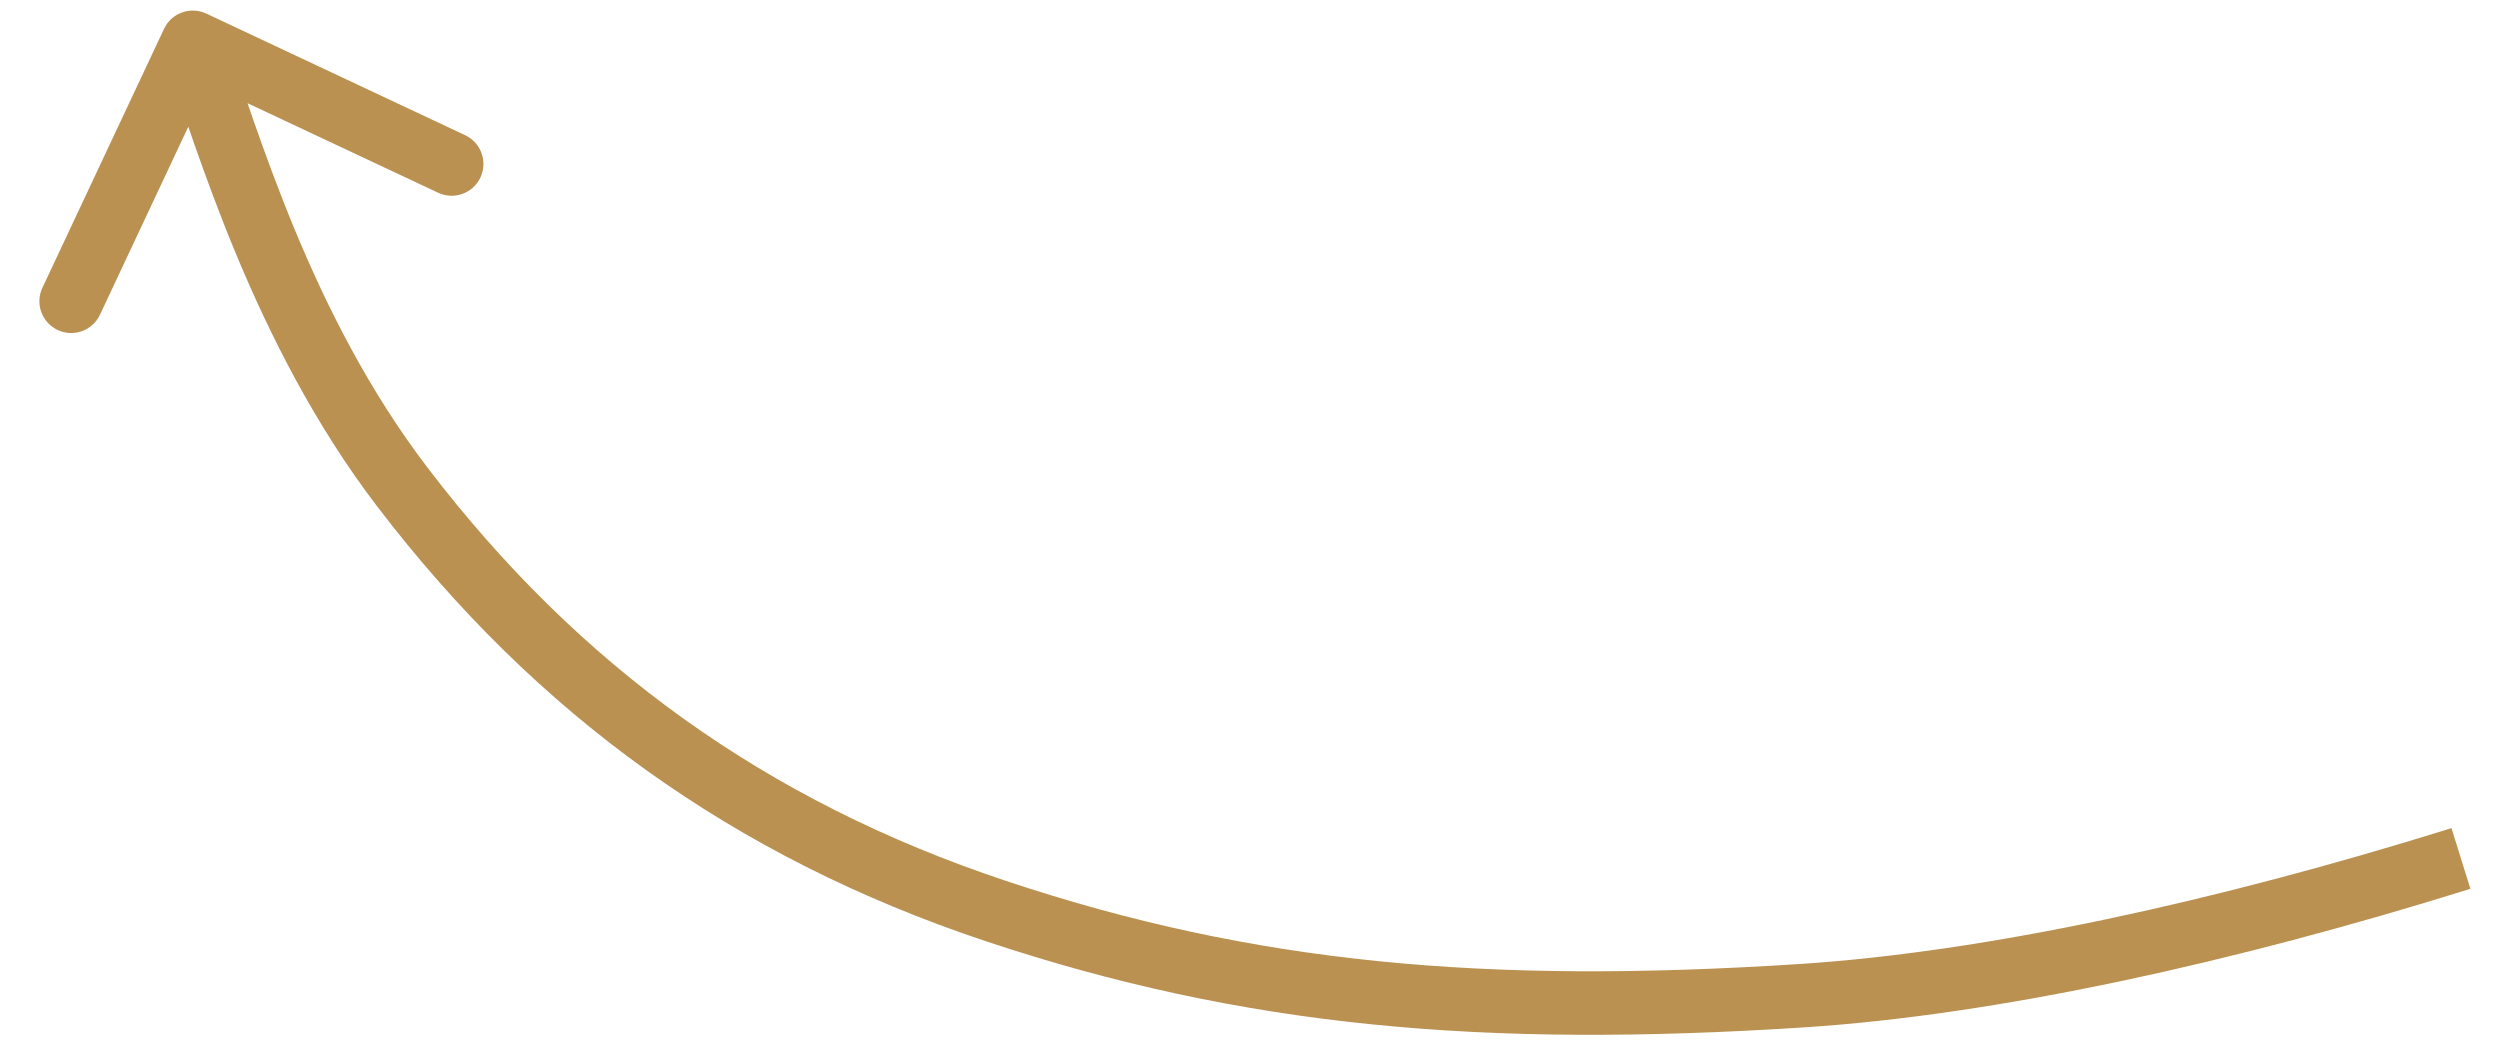 <?xml version="1.0" encoding="UTF-8"?> <svg xmlns="http://www.w3.org/2000/svg" width="59" height="25" viewBox="0 0 59 25" fill="none"> <path d="M42.5 23.5L42.548 24.248L42.5 23.5ZM23.5 21.5L23.737 20.788L23.5 21.5ZM9.5 11.5L8.904 11.955L8.904 11.955L9.5 11.5ZM4.869 0.321C4.494 0.145 4.047 0.306 3.871 0.681L1.001 6.791C0.825 7.166 0.986 7.612 1.361 7.788C1.736 7.965 2.183 7.803 2.359 7.428L4.91 1.998L10.341 4.549C10.716 4.725 11.162 4.563 11.338 4.189C11.514 3.814 11.353 3.367 10.978 3.191L4.869 0.321ZM57.855 19.544C52.307 21.274 46.87 22.467 42.452 22.752L42.548 24.248C47.13 23.953 52.693 22.726 58.301 20.976L57.855 19.544ZM42.452 22.752C35.072 23.227 29.62 22.75 23.737 20.788L23.263 22.212C29.38 24.25 35.037 24.732 42.548 24.248L42.452 22.752ZM23.737 20.788C18.065 18.898 13.657 15.707 10.096 11.045L8.904 11.955C12.645 16.854 17.302 20.224 23.263 22.212L23.737 20.788ZM10.096 11.045C7.326 7.418 6.106 3.102 5.255 0.745L3.844 1.255C4.649 3.486 5.956 8.095 8.904 11.955L10.096 11.045Z" fill="#BA9151"></path> </svg> 